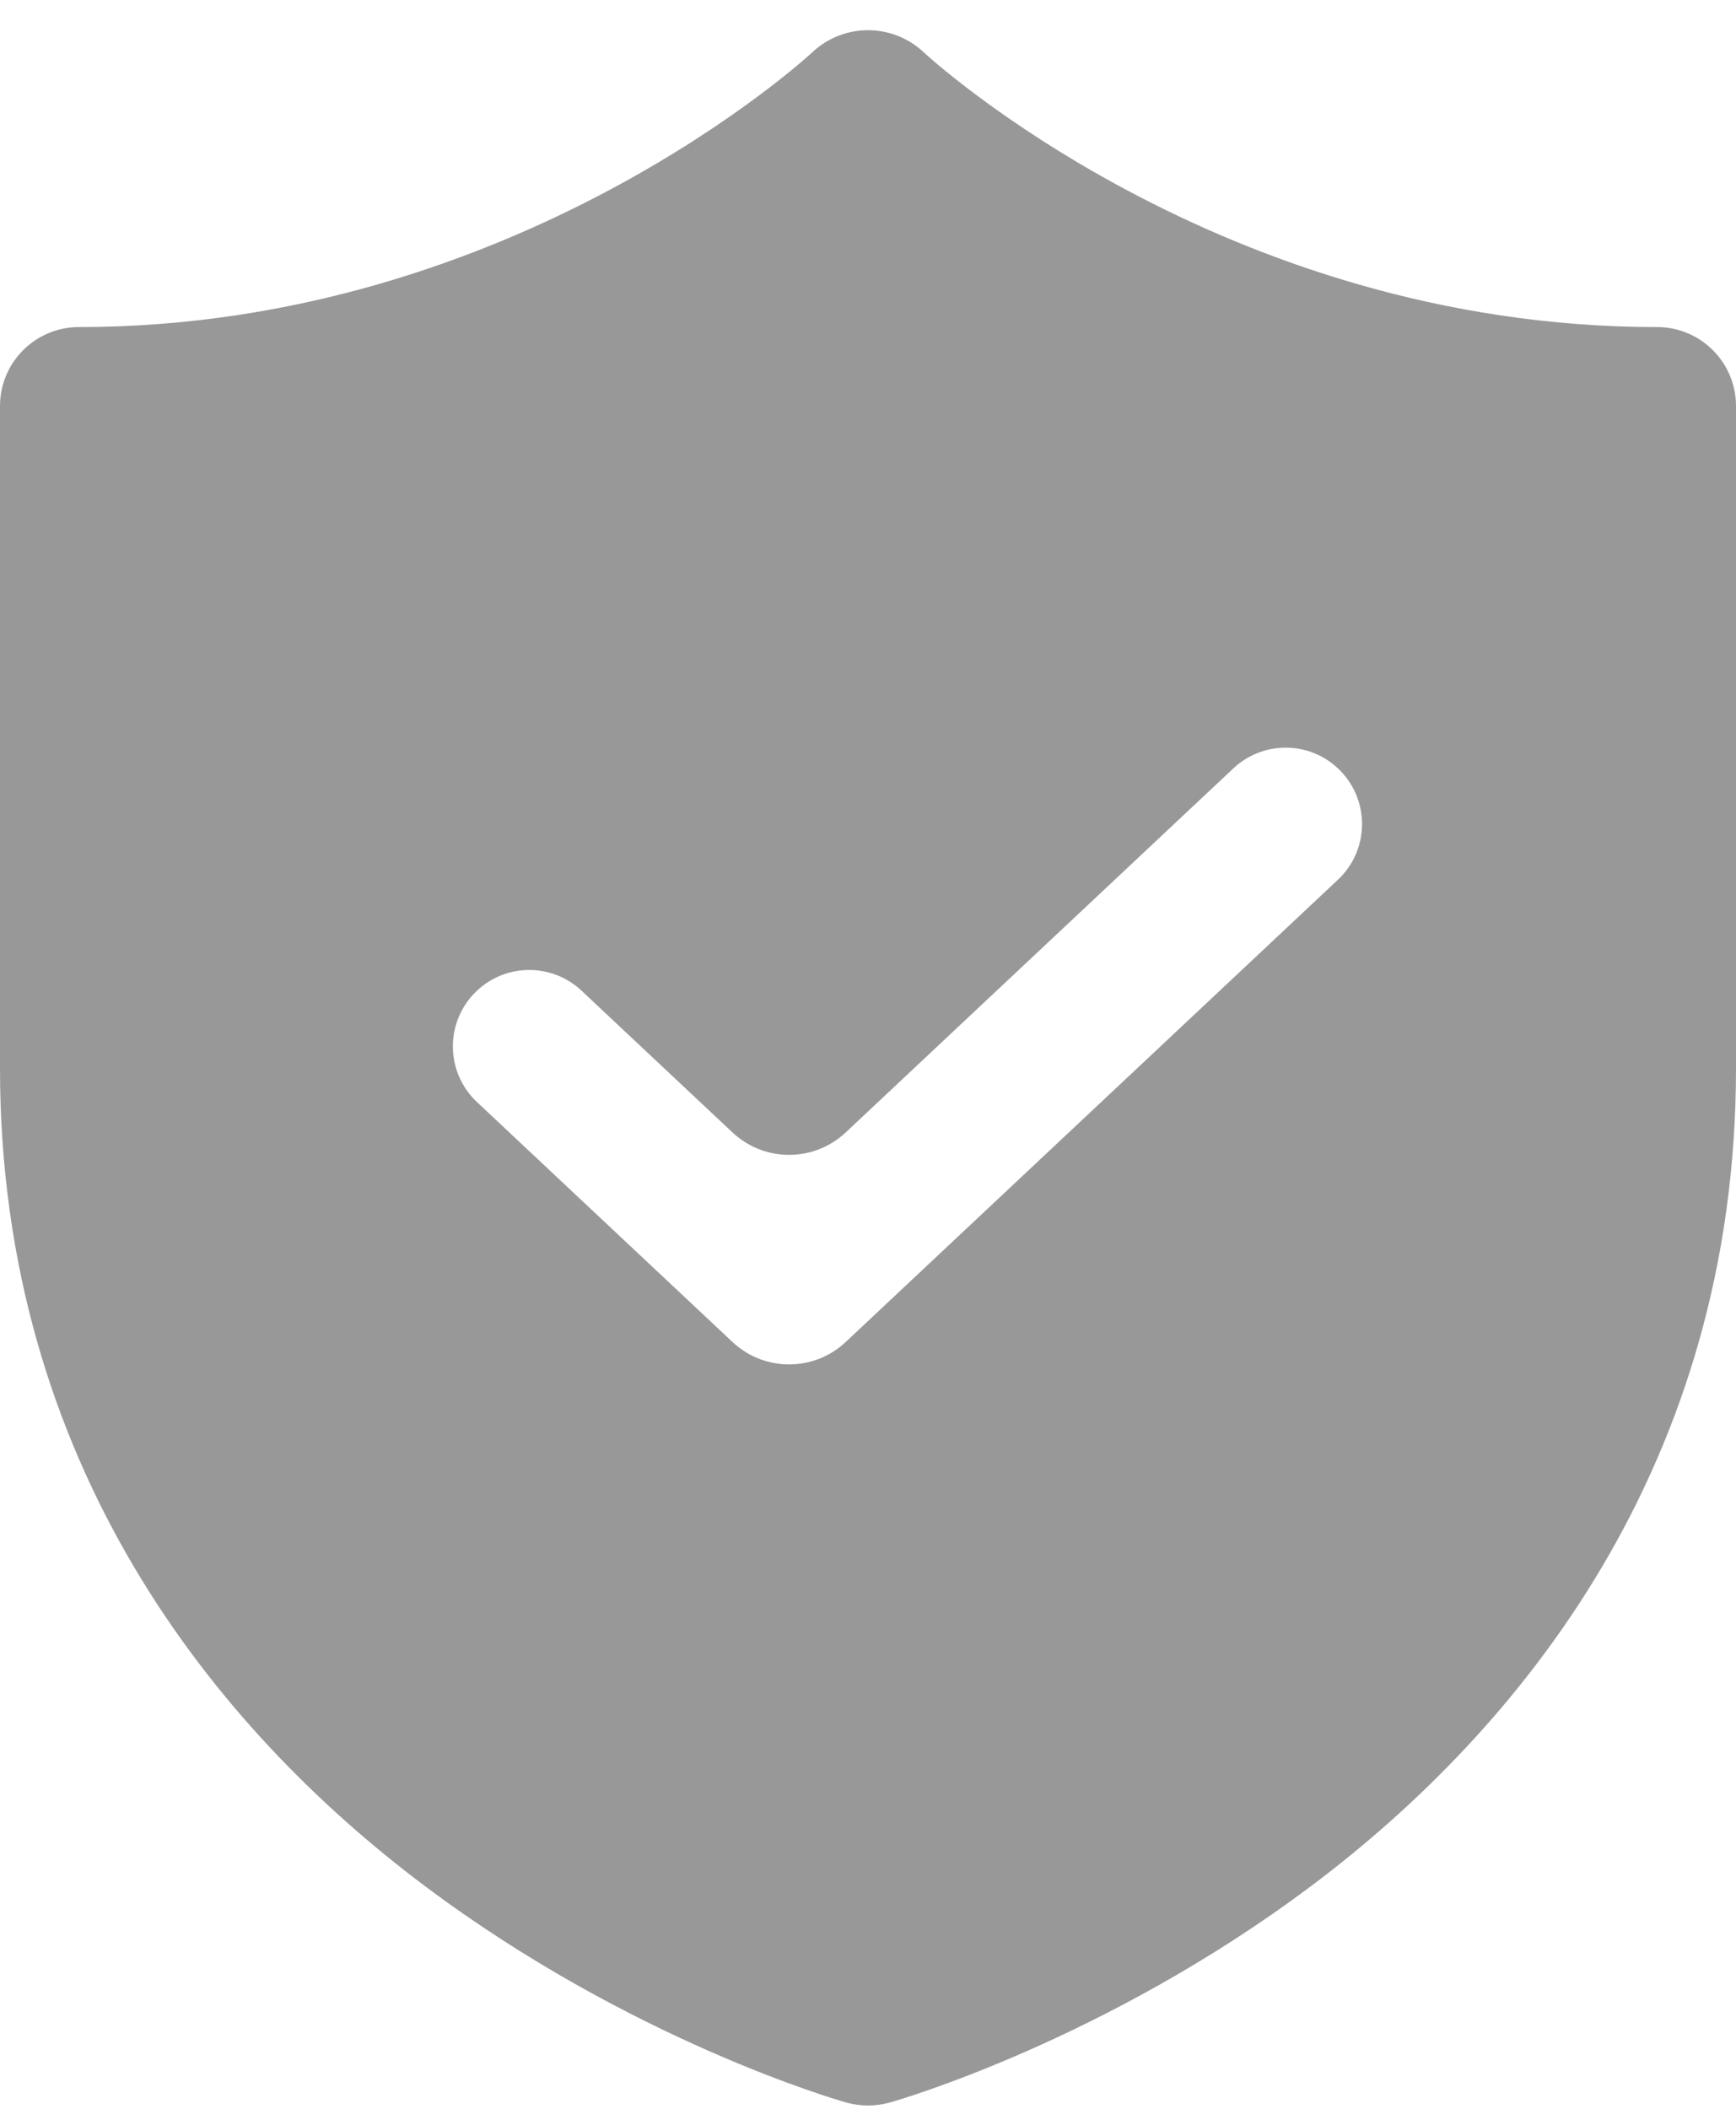 <?xml version="1.0" encoding="UTF-8"?> <svg xmlns="http://www.w3.org/2000/svg" width="42" height="51" viewBox="0 0 42 51" fill="none"><path d="M22.347 1.264C21.59 0.553 20.41 0.553 19.653 1.264V1.264C19.651 1.266 19.652 1.266 19.65 1.267C19.587 1.326 12.468 7.91 1.909 7.91V7.91C0.855 7.91 0 8.765 0 9.819V25.831C0 35.388 5.186 41.788 10.261 45.599C15.264 49.356 20.304 50.8 20.449 50.841C20.453 50.843 20.454 50.843 20.459 50.844V50.844C20.812 50.946 21.188 50.946 21.541 50.844V50.844C21.546 50.843 21.547 50.843 21.551 50.841C21.696 50.8 26.736 49.356 31.739 45.599C36.814 41.788 42 35.388 42 25.831V9.819C42 8.765 41.145 7.91 40.091 7.91V7.91C29.532 7.91 22.413 1.326 22.35 1.267C22.348 1.266 22.349 1.266 22.347 1.264V1.264ZM29.84 18.582C30.551 17.915 31.658 17.915 32.369 18.582V18.582C33.147 19.312 33.147 20.547 32.369 21.276L20.46 32.456C19.69 33.178 18.492 33.178 17.722 32.456L11.54 26.653C10.762 25.923 10.762 24.688 11.54 23.959V23.959C12.251 23.291 13.358 23.291 14.069 23.959L17.722 27.388C18.492 28.11 19.69 28.11 20.46 27.388L29.84 18.582Z" fill="#989898"></path></svg> 